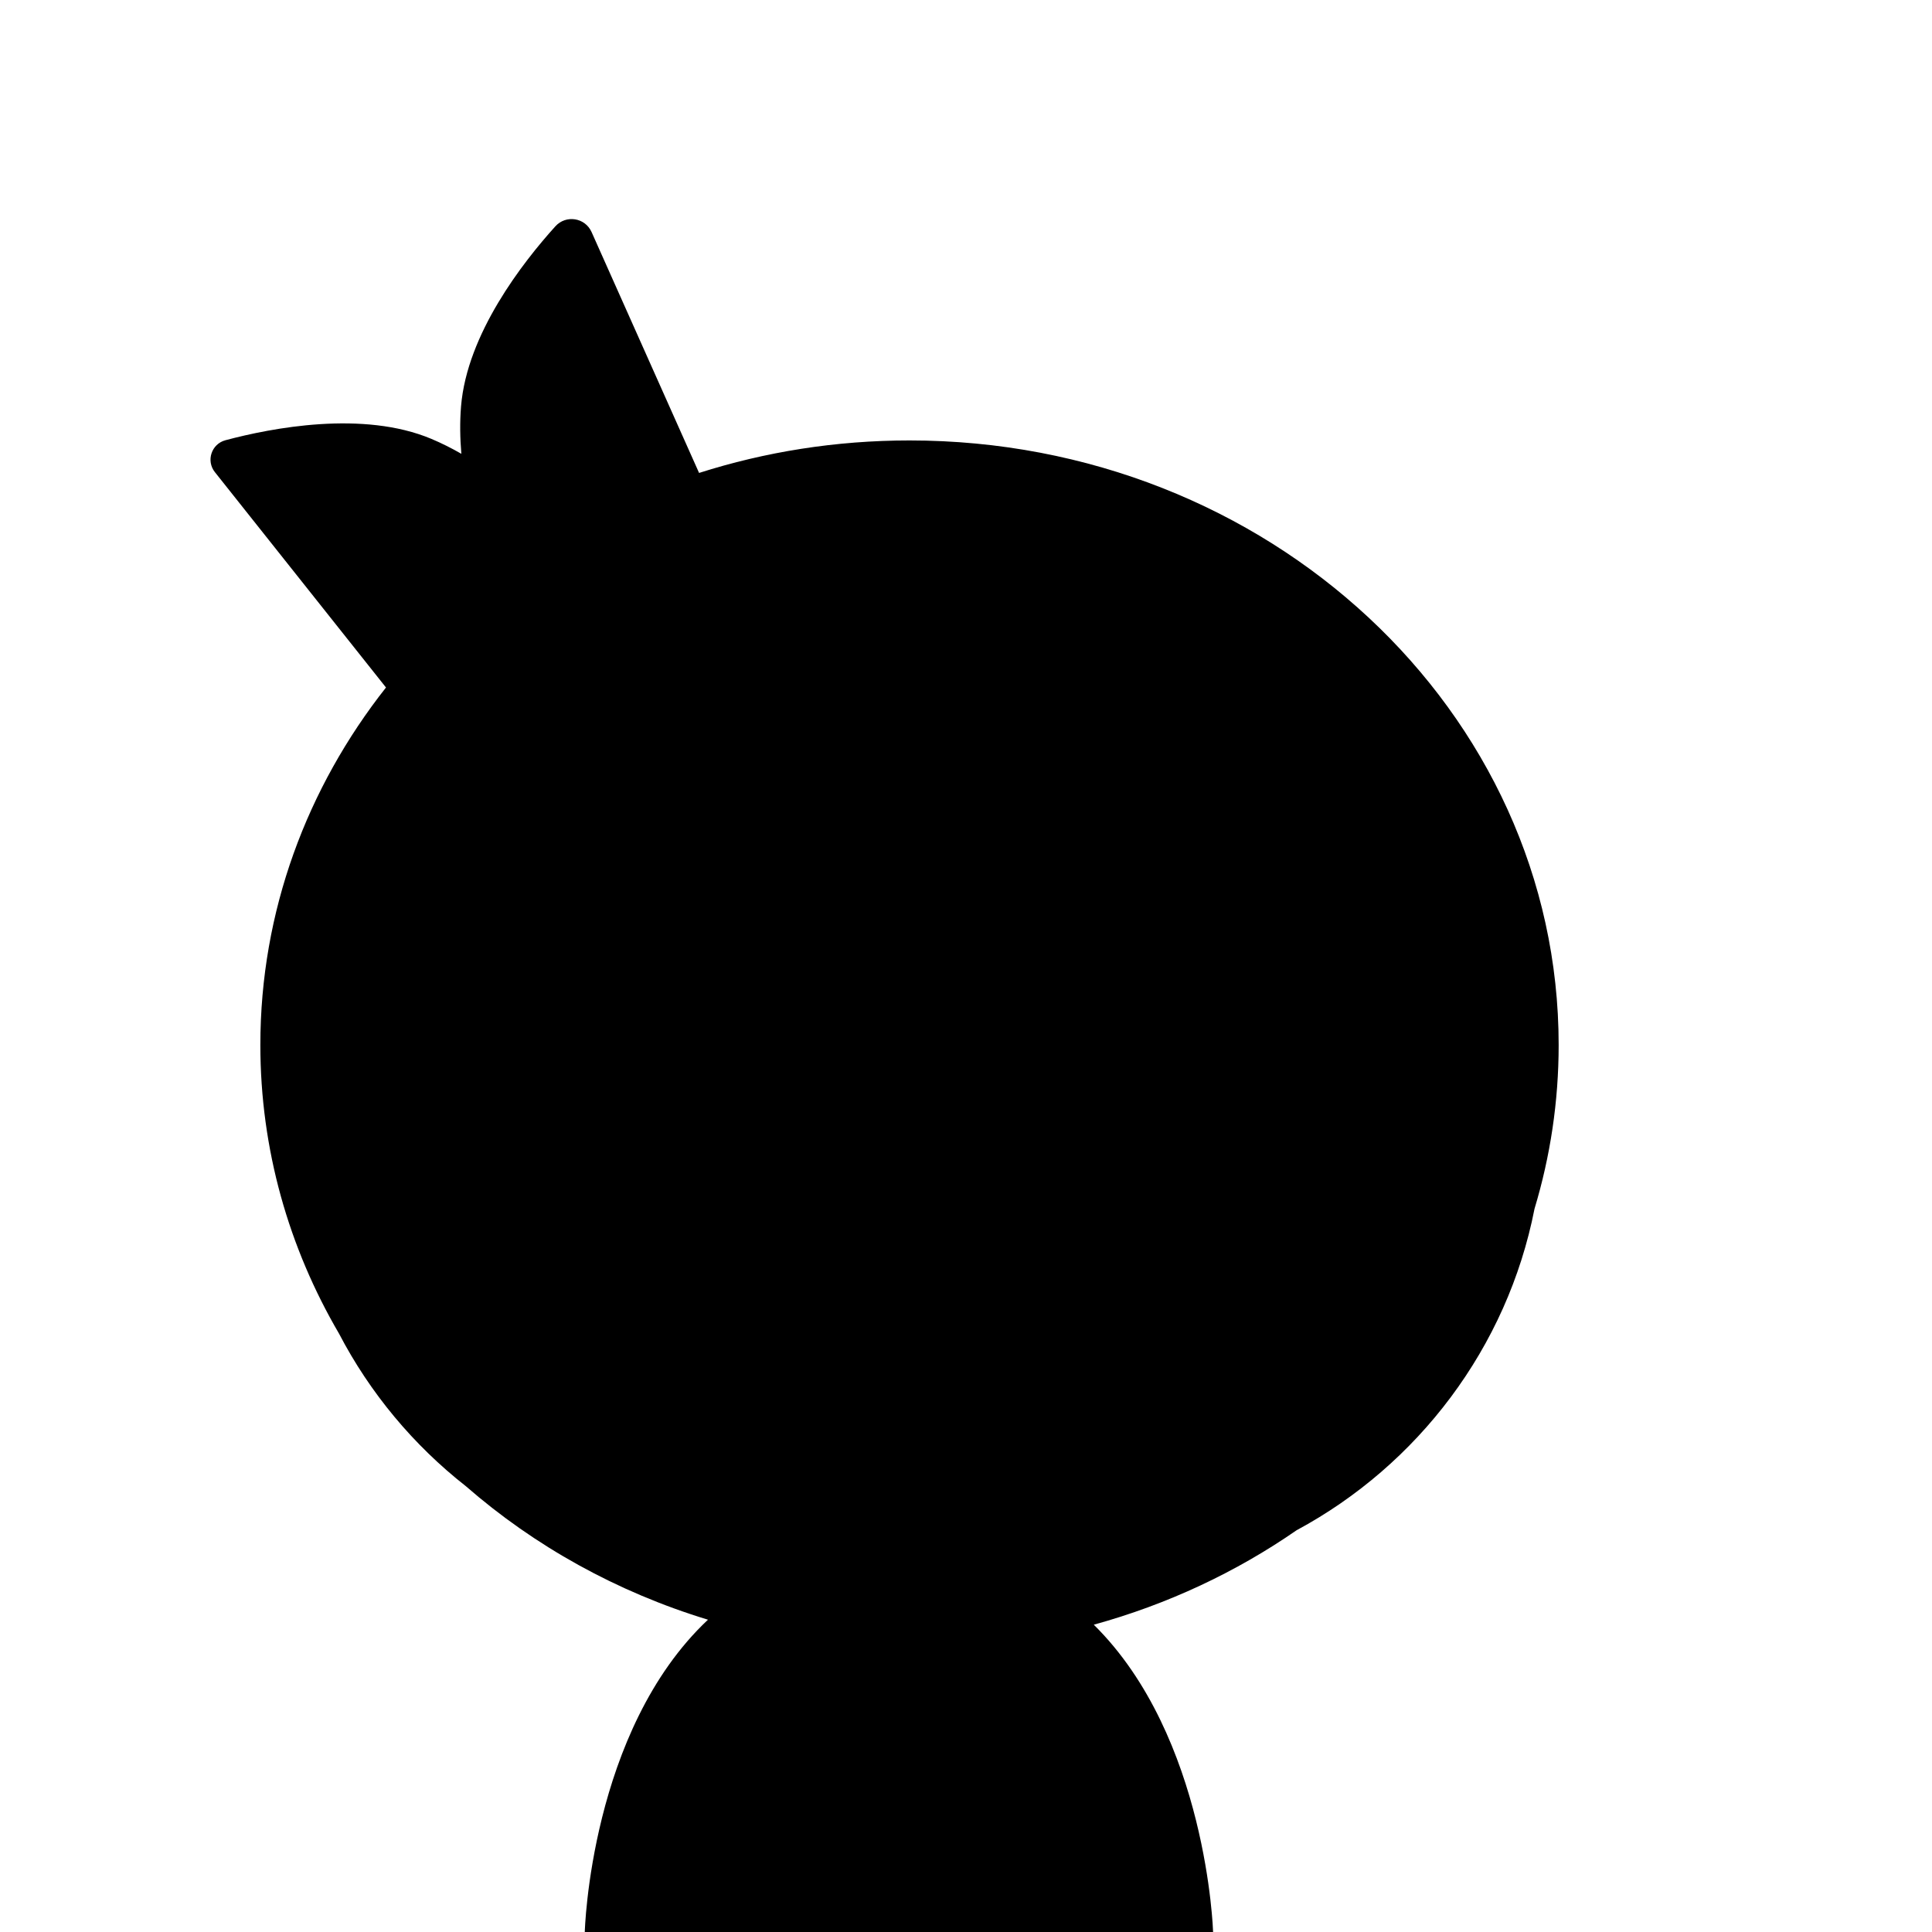 <?xml version="1.0" encoding="iso-8859-1"?>
<!-- Generator: Adobe Illustrator 29.1.0, SVG Export Plug-In . SVG Version: 9.03 Build 55587)  -->
<svg version="1.1" id="Layer_1" xmlns="http://www.w3.org/2000/svg" xmlns:xlink="http://www.w3.org/1999/xlink" x="0px" y="0px"
	 viewBox="0 0 1000 1000" style="enable-background:new 0 0 1000 1000;" xml:space="preserve">
<path d="M470.758,227.972c-38.123,0-74.757,5.923-108.915,16.817L306.197,120.1c-3.335-7.473-13.243-9.038-18.732-2.968
	c-16.803,18.583-45.766,55.648-48.829,93.201c-0.664,8.142-0.533,16.403,0.161,24.556c-5.007-2.873-10.175-5.479-15.473-7.709
	c-35.416-14.903-82.812-5.676-106.63,0.679c-7.243,1.932-10.134,10.646-5.471,16.515l88.565,111.477
	c-40.872,51.822-65.031,115.784-65.031,185.01c0,54.107,14.752,105.005,40.709,149.4c16.057,30.8,38.57,57.752,65.717,79.037
	c35.429,30.888,78.042,54.706,125.259,69.055C305.337,895.842,302.679,1000,302.679,1000h325.215c0,0-3.006-101.094-61.755-159.06
	c38.286-10.537,73.728-27.239,104.985-48.896c62.744-33.754,109.054-94.481,123.14-166.395
	c8.134-26.966,12.494-55.402,12.494-84.788C806.758,368.058,656.325,227.972,470.758,227.972z"/>
</svg>
